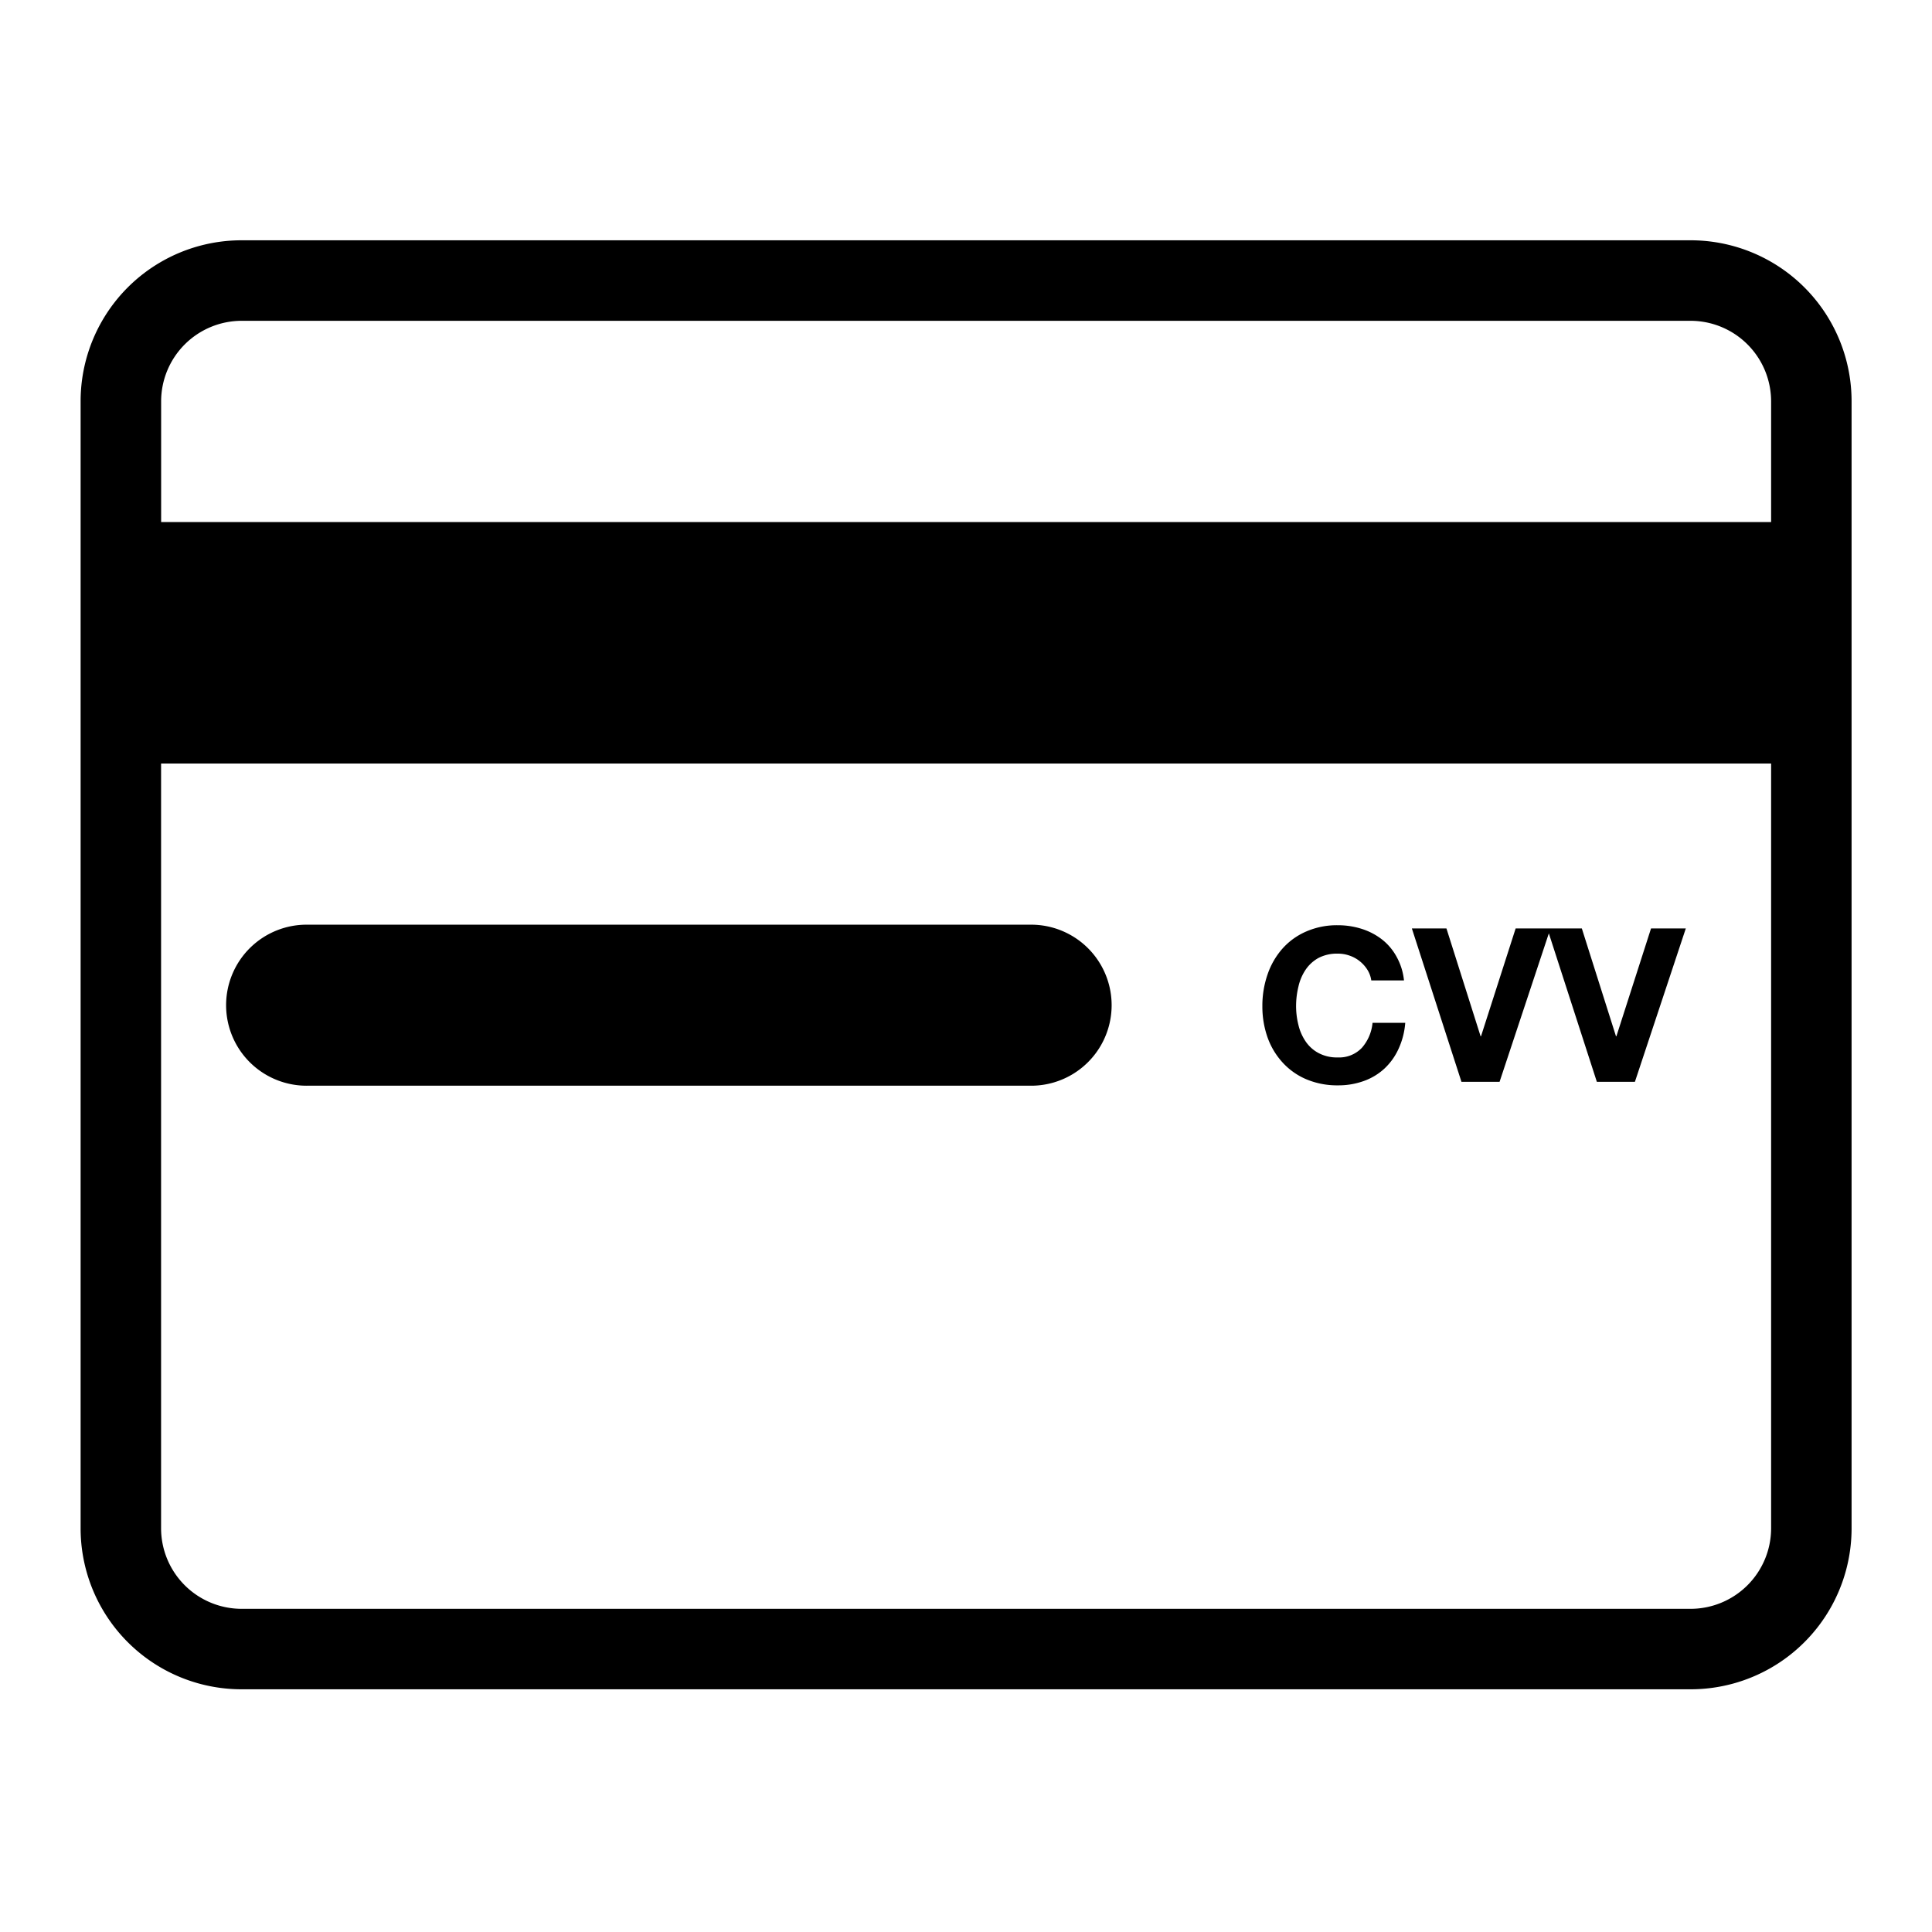 <svg xmlns="http://www.w3.org/2000/svg" width="40" height="40" viewBox="0 0 40 40">
  <g id="cvv" transform="translate(20 20)">
    <g id="Group_84424" data-name="Group 84424" transform="translate(-20 -20)">
      <g id="cvv-2" data-name="cvv" transform="translate(1.669 4.975)">
        <path id="Path_82492" data-name="Path 82492" d="M34.333,3h-30A3.332,3.332,0,0,0,1,6.333V29.667A3.332,3.332,0,0,0,4.333,33h30a3.332,3.332,0,0,0,3.333-3.333V6.333A3.332,3.332,0,0,0,34.333,3ZM36,29.667a1.669,1.669,0,0,1-1.667,1.667h-30a1.669,1.669,0,0,1-1.667-1.667V13.833H36ZM36,8.833H2.667v-2.5A1.669,1.669,0,0,1,4.333,4.667h30A1.669,1.669,0,0,1,36,6.333Z" transform="translate(-1 -3)"/>
        <path id="Path_82493" data-name="Path 82493" d="M4.5,14.835h15a1.667,1.667,0,0,0,0-3.333H4.5a1.667,1.667,0,1,0,0,3.333Z" transform="translate(0.22 2.668)"/>
        <path id="Path_82494" data-name="Path 82494" d="M16.095,14.35a1.406,1.406,0,0,0,.492.35,1.64,1.64,0,0,0,.655.127,1.553,1.553,0,0,0,.538-.09,1.243,1.243,0,0,0,.427-.257,1.287,1.287,0,0,0,.293-.41,1.57,1.57,0,0,0,.138-.538h-.677a.912.912,0,0,1-.22.517.647.647,0,0,1-.5.2.806.806,0,0,1-.4-.092.745.745,0,0,1-.267-.242,1.025,1.025,0,0,1-.148-.34,1.6,1.6,0,0,1-.048-.39,1.7,1.7,0,0,1,.048-.4,1.033,1.033,0,0,1,.148-.35.769.769,0,0,1,.267-.245.825.825,0,0,1,.4-.09.717.717,0,0,1,.247.042.693.693,0,0,1,.212.118.705.705,0,0,1,.155.175.564.564,0,0,1,.08.22h.677a1.263,1.263,0,0,0-.152-.488,1.154,1.154,0,0,0-.3-.358,1.339,1.339,0,0,0-.418-.22,1.622,1.622,0,0,0-.5-.077,1.585,1.585,0,0,0-.655.13,1.4,1.4,0,0,0-.492.355,1.571,1.571,0,0,0-.307.532,1.972,1.972,0,0,0-.108.66,1.918,1.918,0,0,0,.108.648A1.526,1.526,0,0,0,16.095,14.35Z" transform="translate(8.787 2.669)"/>
        <path id="Path_82495" data-name="Path 82495" d="M19.353,14.724l1.02-3.074.994,3.074h.788l1.054-3.176h-.72l-.717,2.232h-.009l-.707-2.232h-1.37l-.717,2.232h-.009l-.707-2.232h-.716l1.027,3.176Z" transform="translate(10.025 2.699)"/>
      </g>
      <rect id="Rectangle_19996" data-name="Rectangle 19996" width="40" height="40" fill="none"/>
    </g>
  </g>
</svg>

